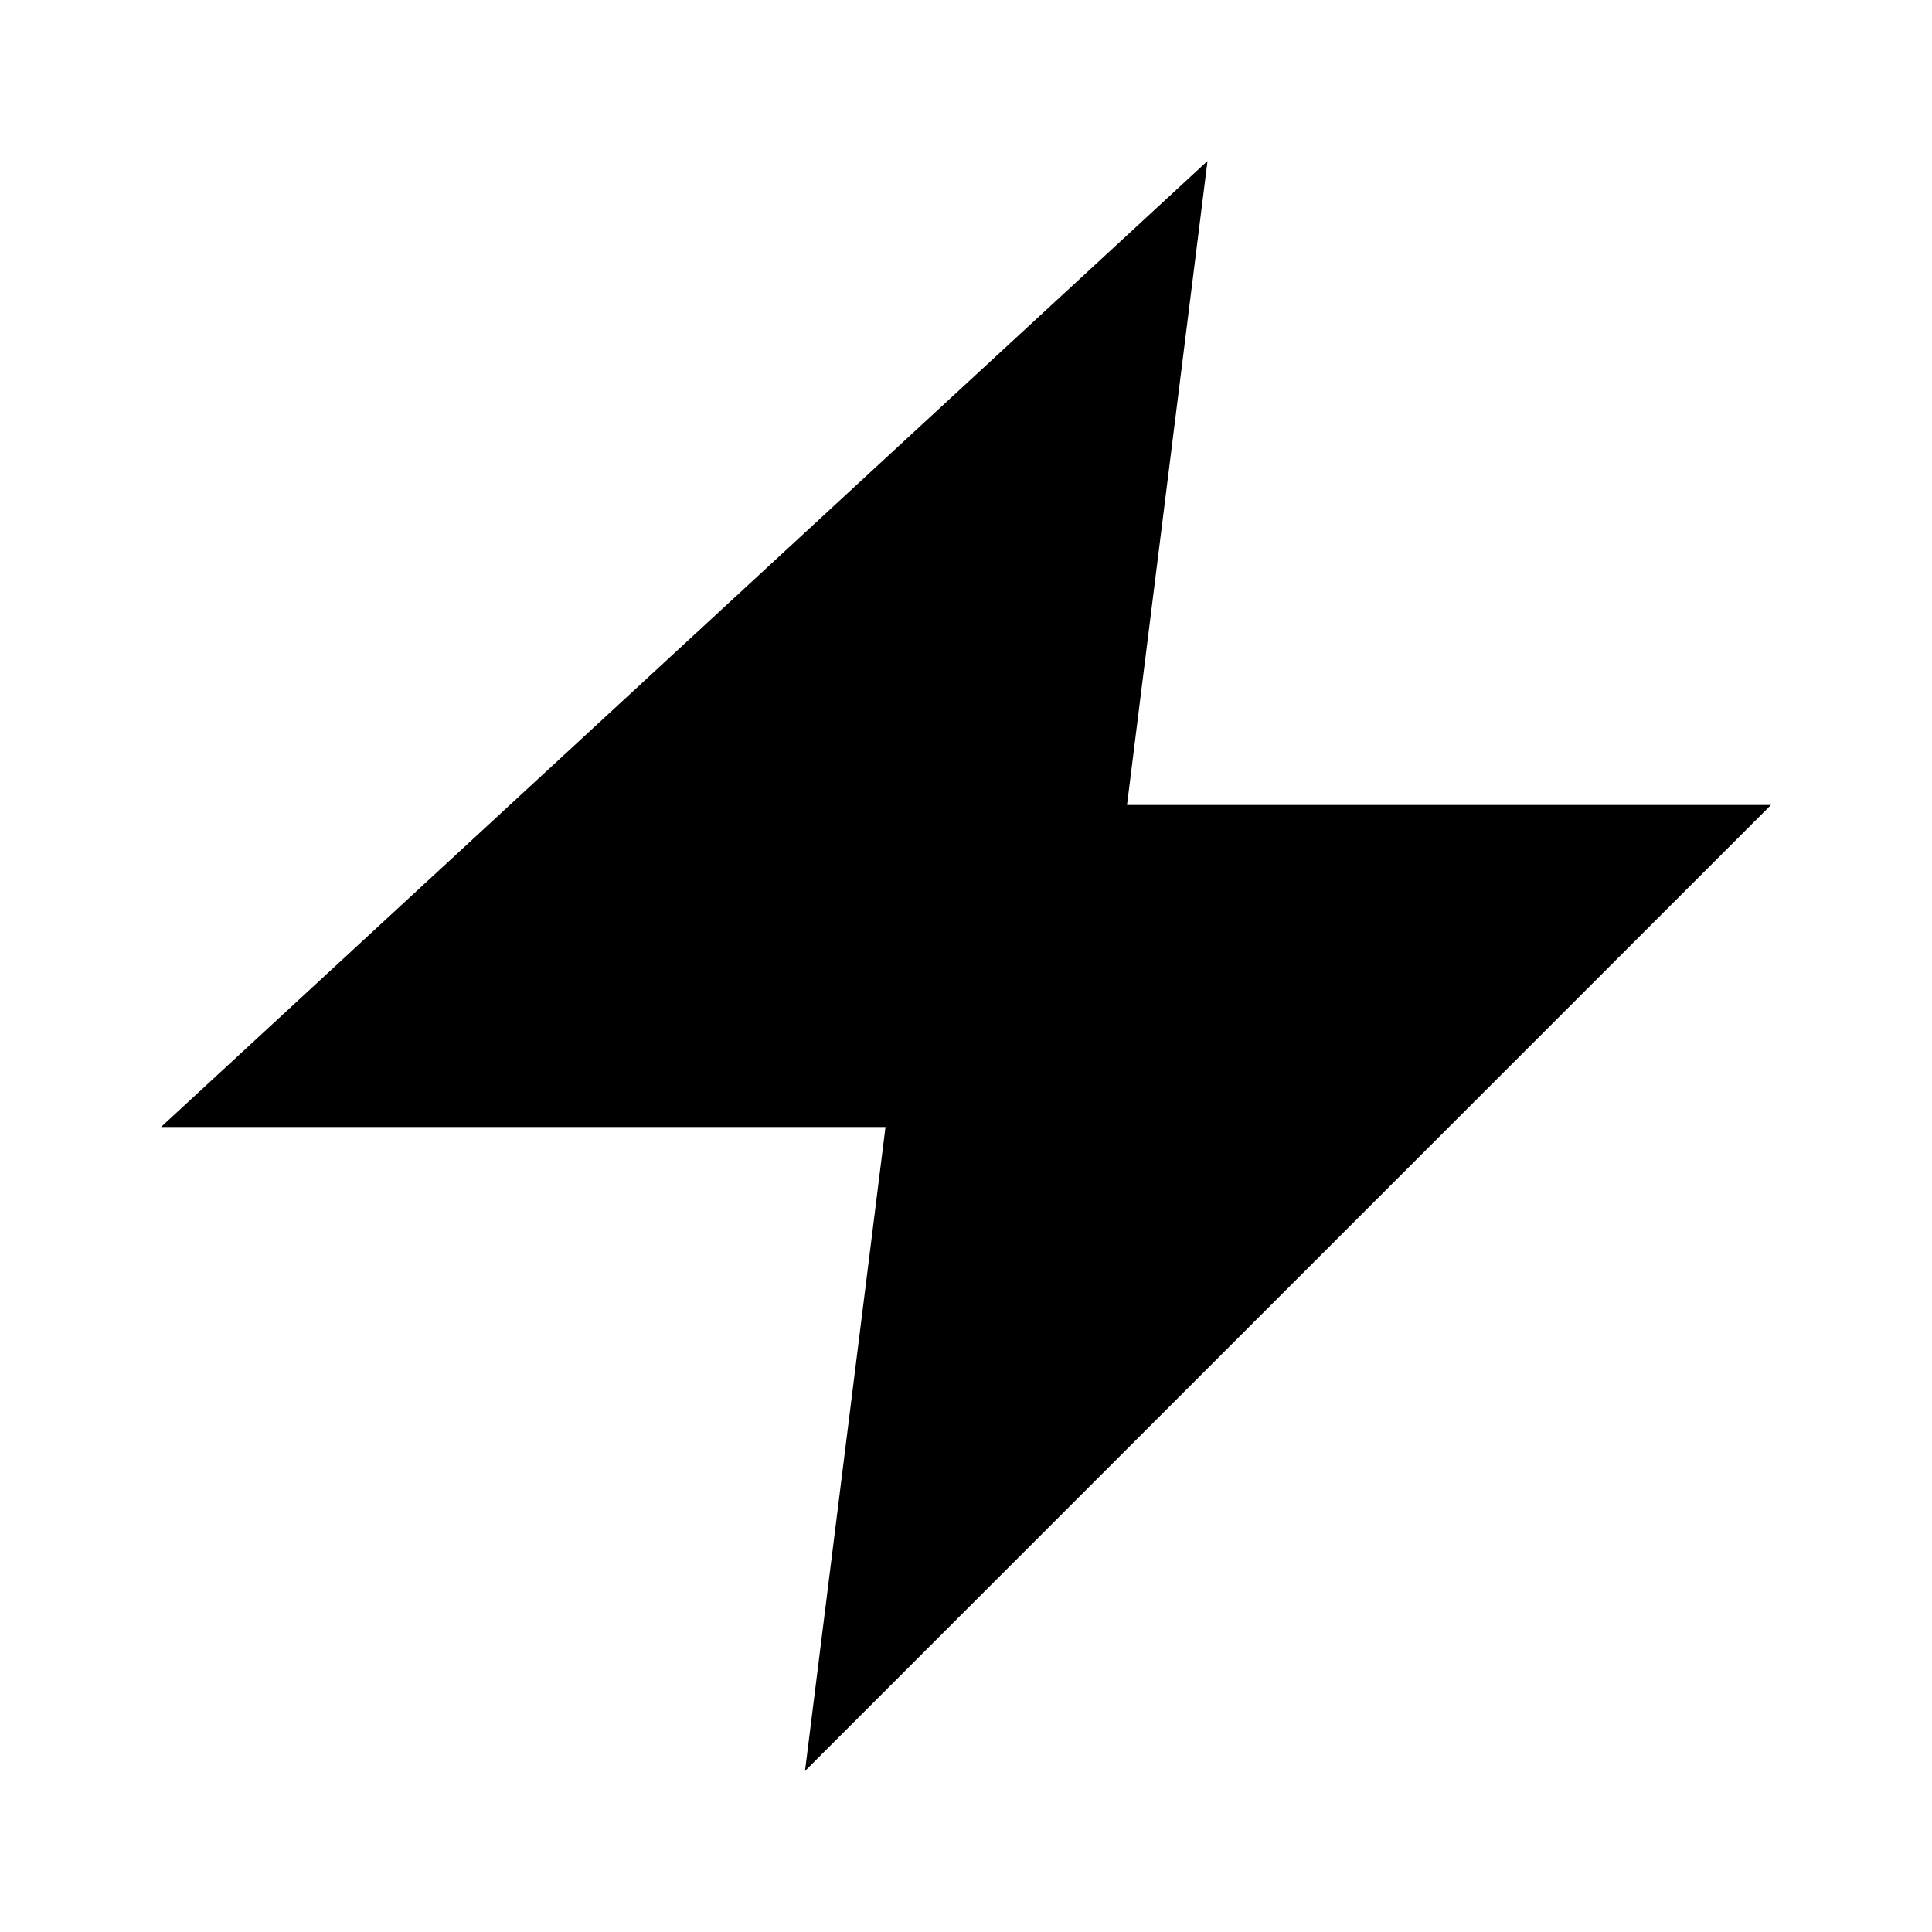 <svg xmlns="http://www.w3.org/2000/svg" data-preply-ds-component="SvgTokyoUIIcon" viewBox="0 0 24 24" aria-hidden="true" focusable="false"><path fill-rule="evenodd" d="m14 10 1-8L2 14h9l-1 8 12-12z" clip-rule="evenodd"></path></svg>